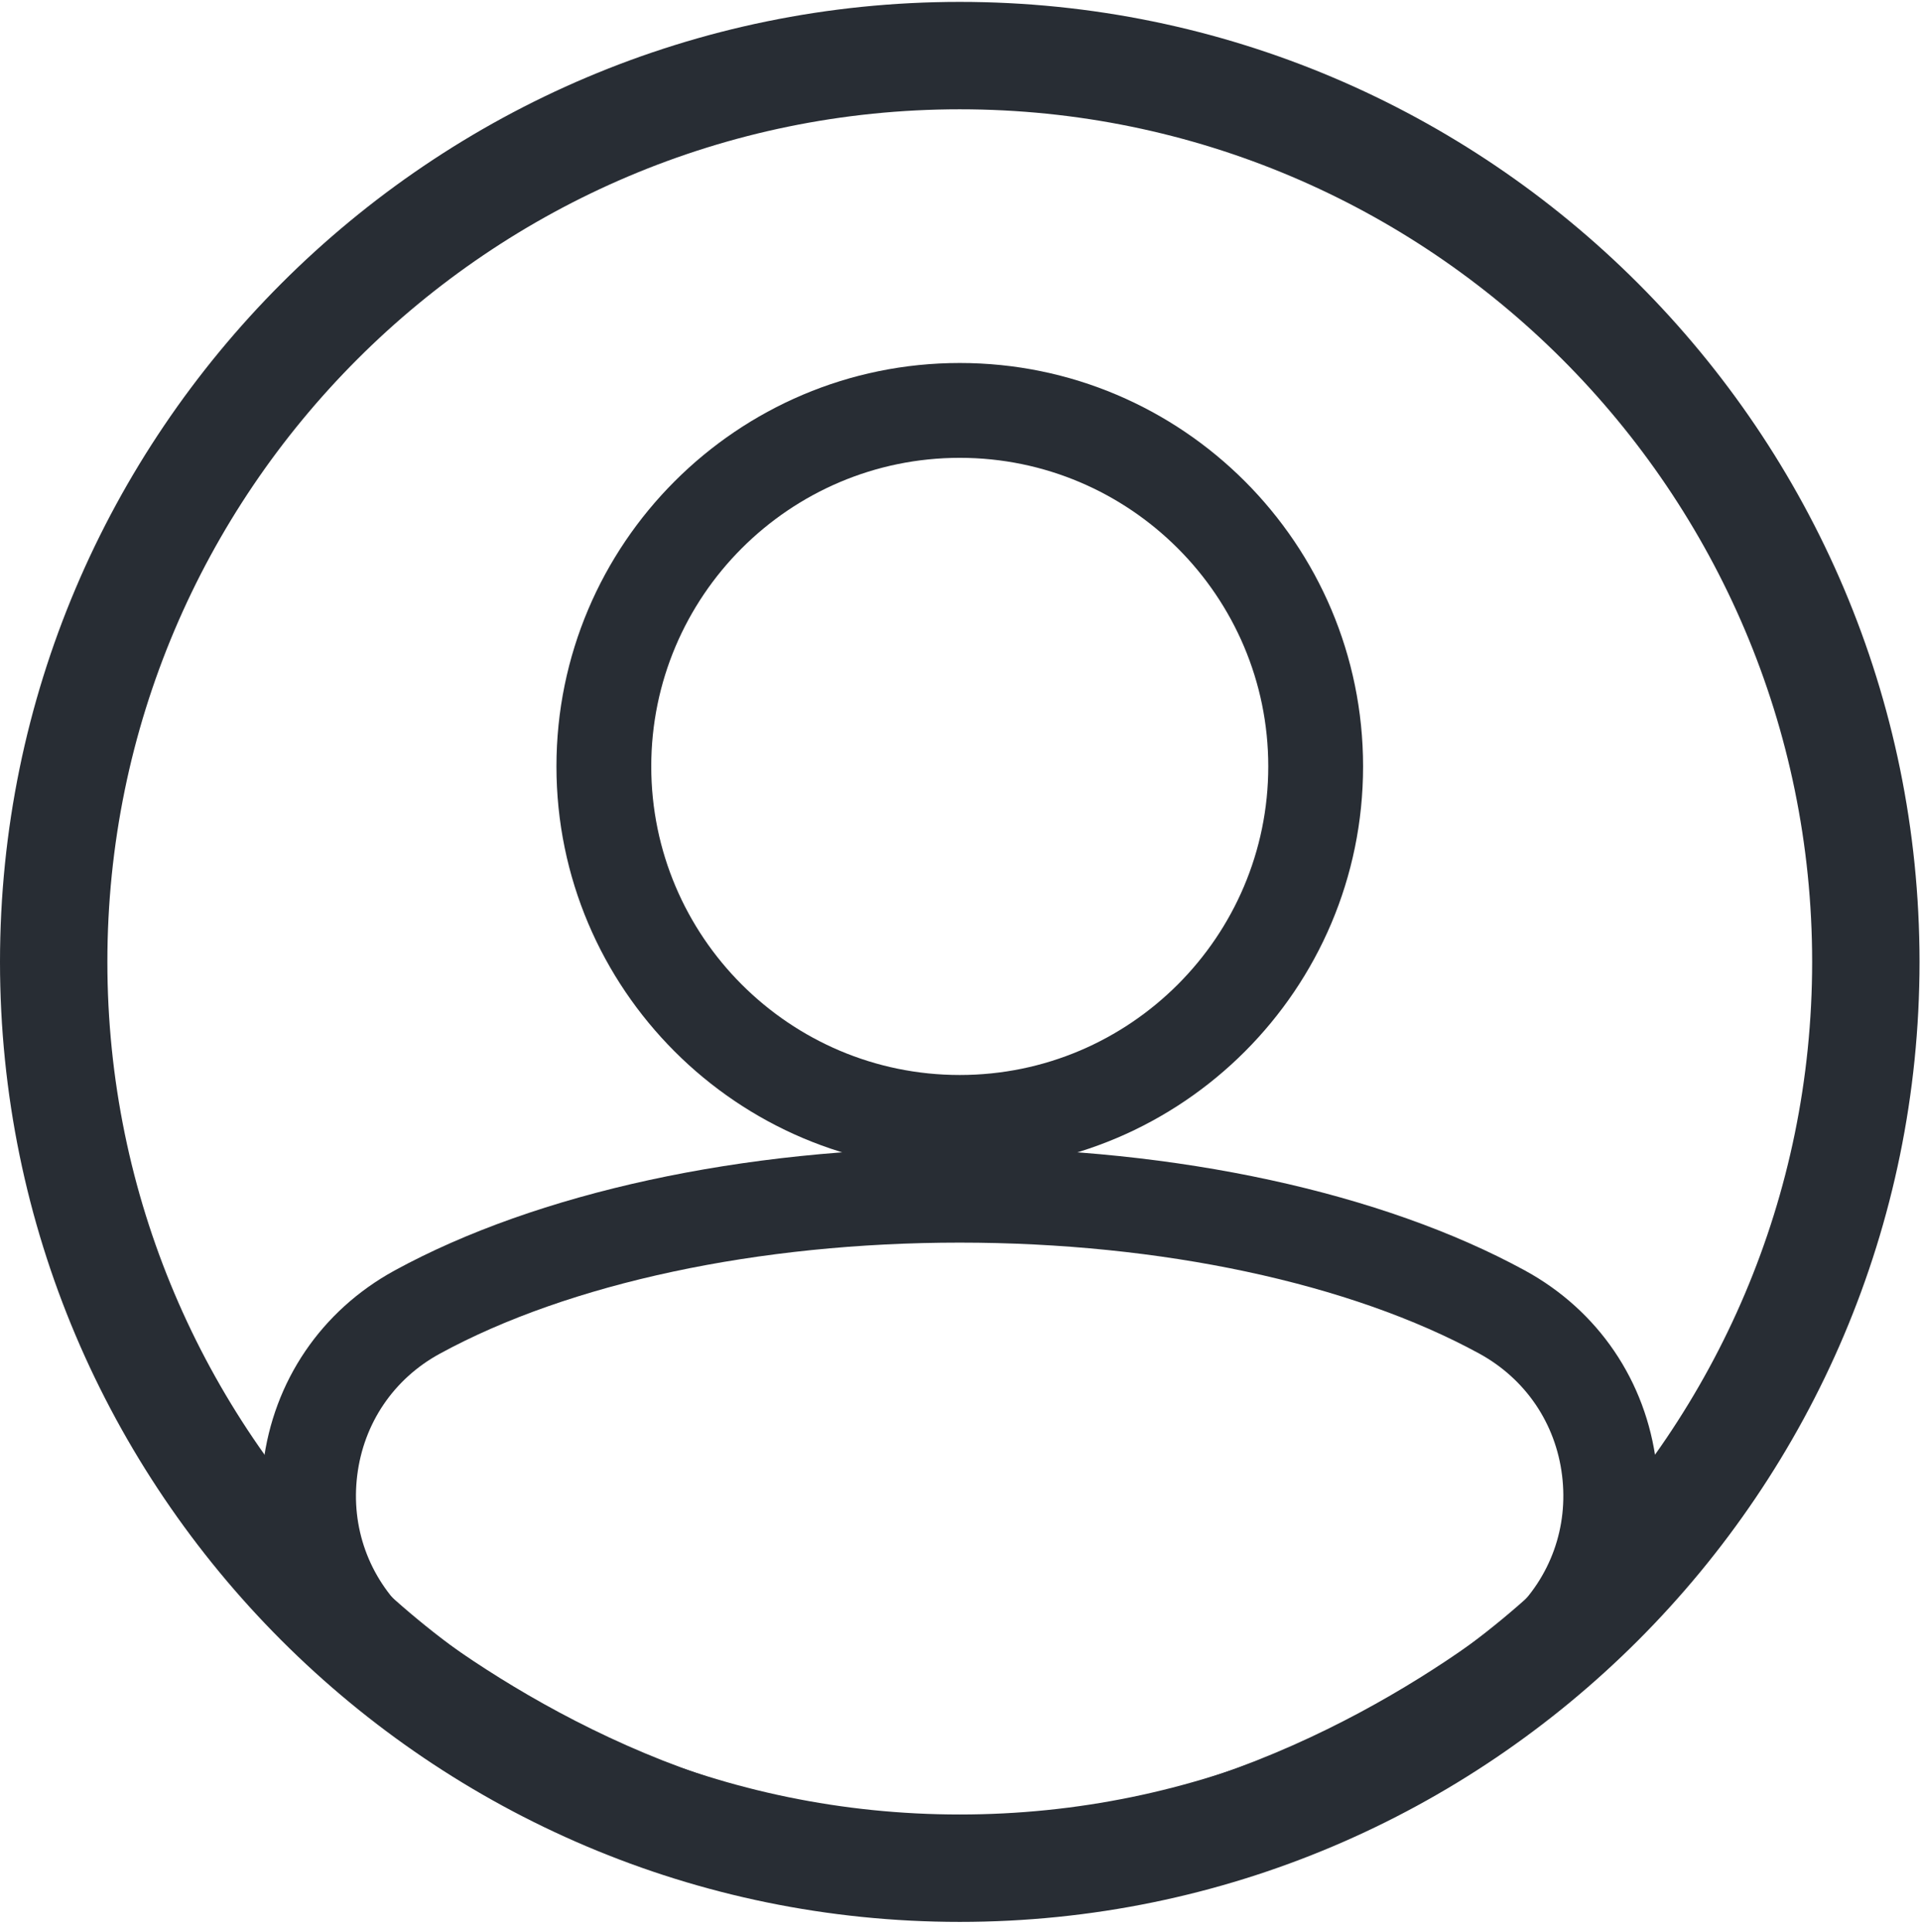 <svg width="162" height="163" viewBox="0 0 162 163" fill="none" xmlns="http://www.w3.org/2000/svg">
<path d="M80.98 0.16C36.33 0.16 0 36.49 0 81.14C0 125.79 36.33 162.12 80.98 162.12C125.63 162.12 161.96 125.79 161.96 81.14C161.96 36.49 125.63 0.16 80.98 0.16ZM80.98 153.06C41.33 153.06 9.06 120.8 9.06 81.14C9.06 41.48 41.32 9.22 80.98 9.22C120.64 9.22 152.9 41.48 152.9 81.14C152.9 120.8 120.64 153.06 80.98 153.06Z" fill="#282D34"/>
<path d="M80.98 98.68C62.22 98.68 46.95 83.42 46.95 64.65C46.95 45.88 62.21 30.62 80.98 30.62C99.75 30.62 115.01 45.88 115.01 64.65C115.01 83.42 99.75 98.68 80.98 98.68ZM80.98 38.62C66.63 38.62 54.95 50.3 54.95 64.65C54.95 79 66.63 90.68 80.98 90.68C95.33 90.68 107.01 79 107.01 64.65C107.01 50.3 95.33 38.62 80.98 38.62Z" fill="#282D34"/>
<path d="M80.98 161.48C57.34 161.48 38.42 149.44 29.25 142.26L29 142.05C23.82 137.26 21.34 130.5 22.21 123.49C23.07 116.5 27.11 110.56 33.28 107.18C45.32 100.6 62.7 96.83 80.98 96.83C99.26 96.83 116.64 100.6 128.68 107.18C134.85 110.55 138.89 116.5 139.75 123.48C140.62 130.48 138.14 137.25 132.96 142.04L132.71 142.25C123.54 149.43 104.62 161.47 80.98 161.47V161.48ZM34.31 136.06C42.72 142.62 59.85 153.48 80.97 153.48C102.09 153.48 119.22 142.62 127.63 136.06C130.82 133.05 132.34 128.83 131.8 124.46C131.26 120.06 128.71 116.32 124.83 114.19C113.93 108.23 97.95 104.82 80.97 104.82C63.99 104.82 48.01 108.24 37.11 114.19C33.22 116.31 30.68 120.06 30.14 124.46C29.6 128.83 31.12 133.04 34.31 136.06Z" fill="#282D34"/>
</svg>
